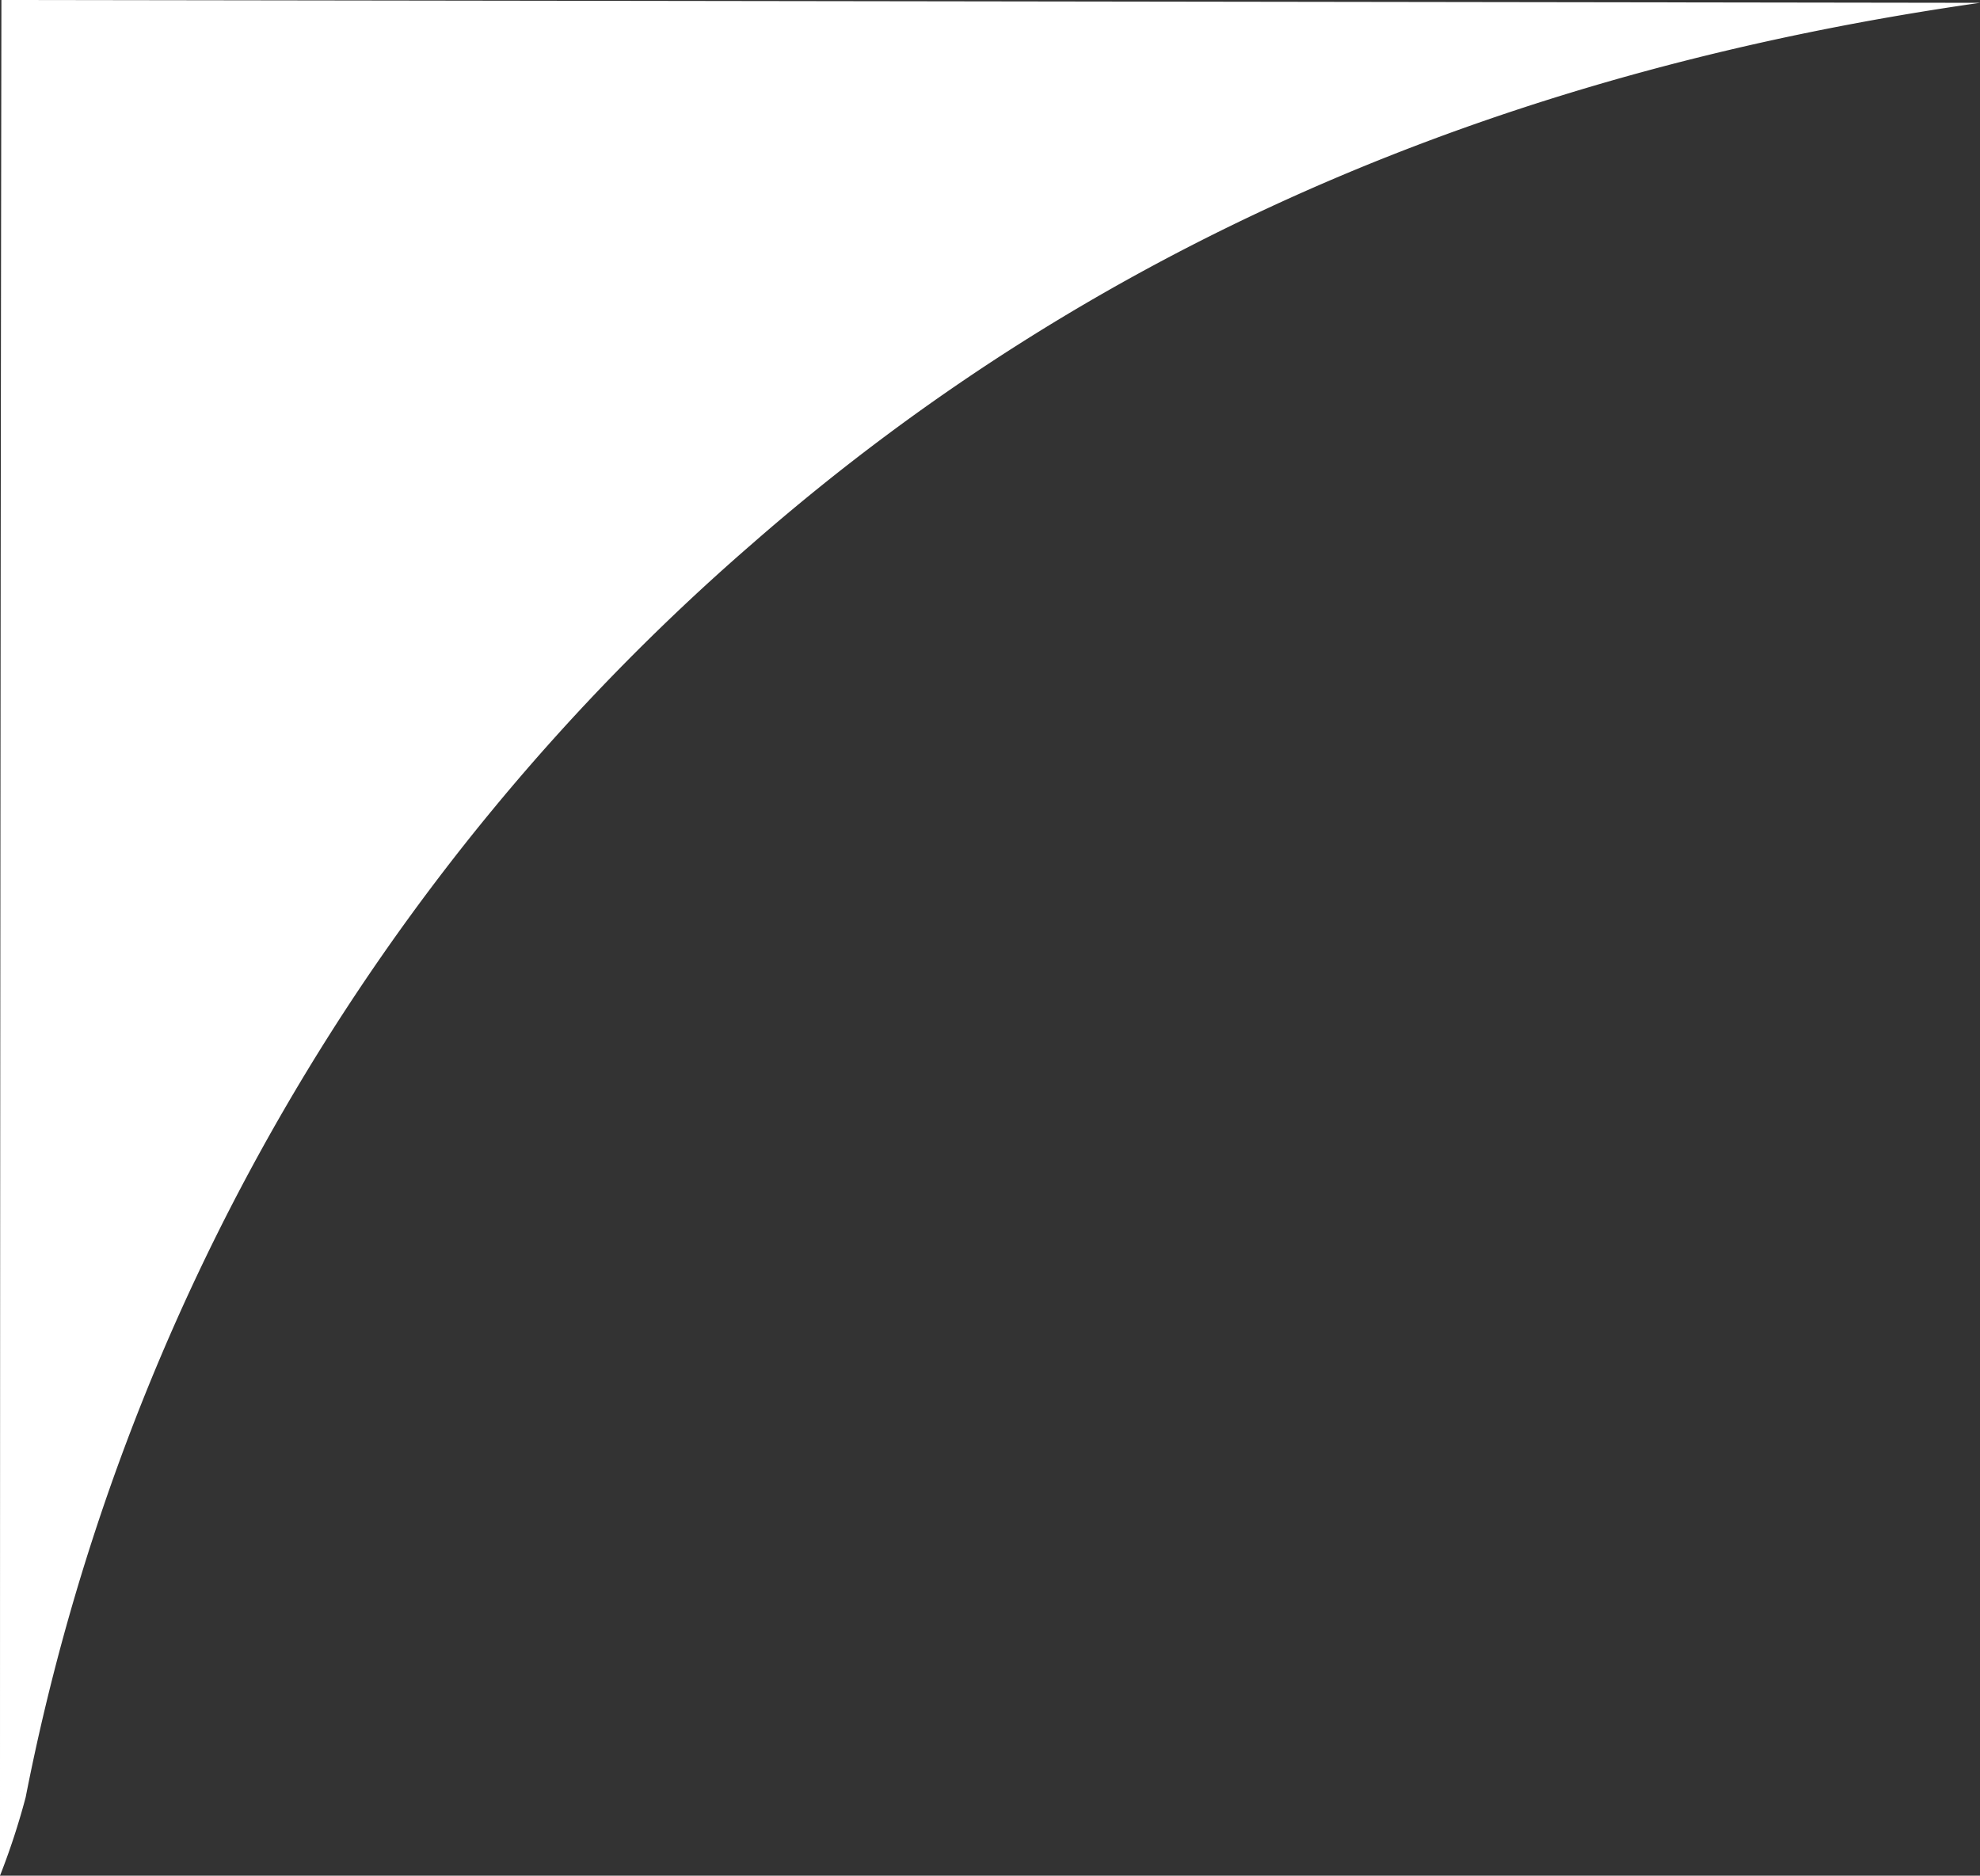 <svg id="Ebene_1" data-name="Ebene 1" xmlns="http://www.w3.org/2000/svg" viewBox="0 0 70.2 66.51"><rect x="0" y="0" width="70.2" height="66.51" fill="#333333" stroke="none"/><defs><style>.cls-1{fill:#fff;}</style></defs><title>bogen-lioben</title><path class="cls-1" d="M0.05,0L70.2,0.1c-16.3,2.33-31,8.22-43.53,19.18A78.88,78.88,0,0,0,.91,63.73,25.4,25.4,0,0,1,0,66.51Q0,33.25.05,0Z"/></svg>